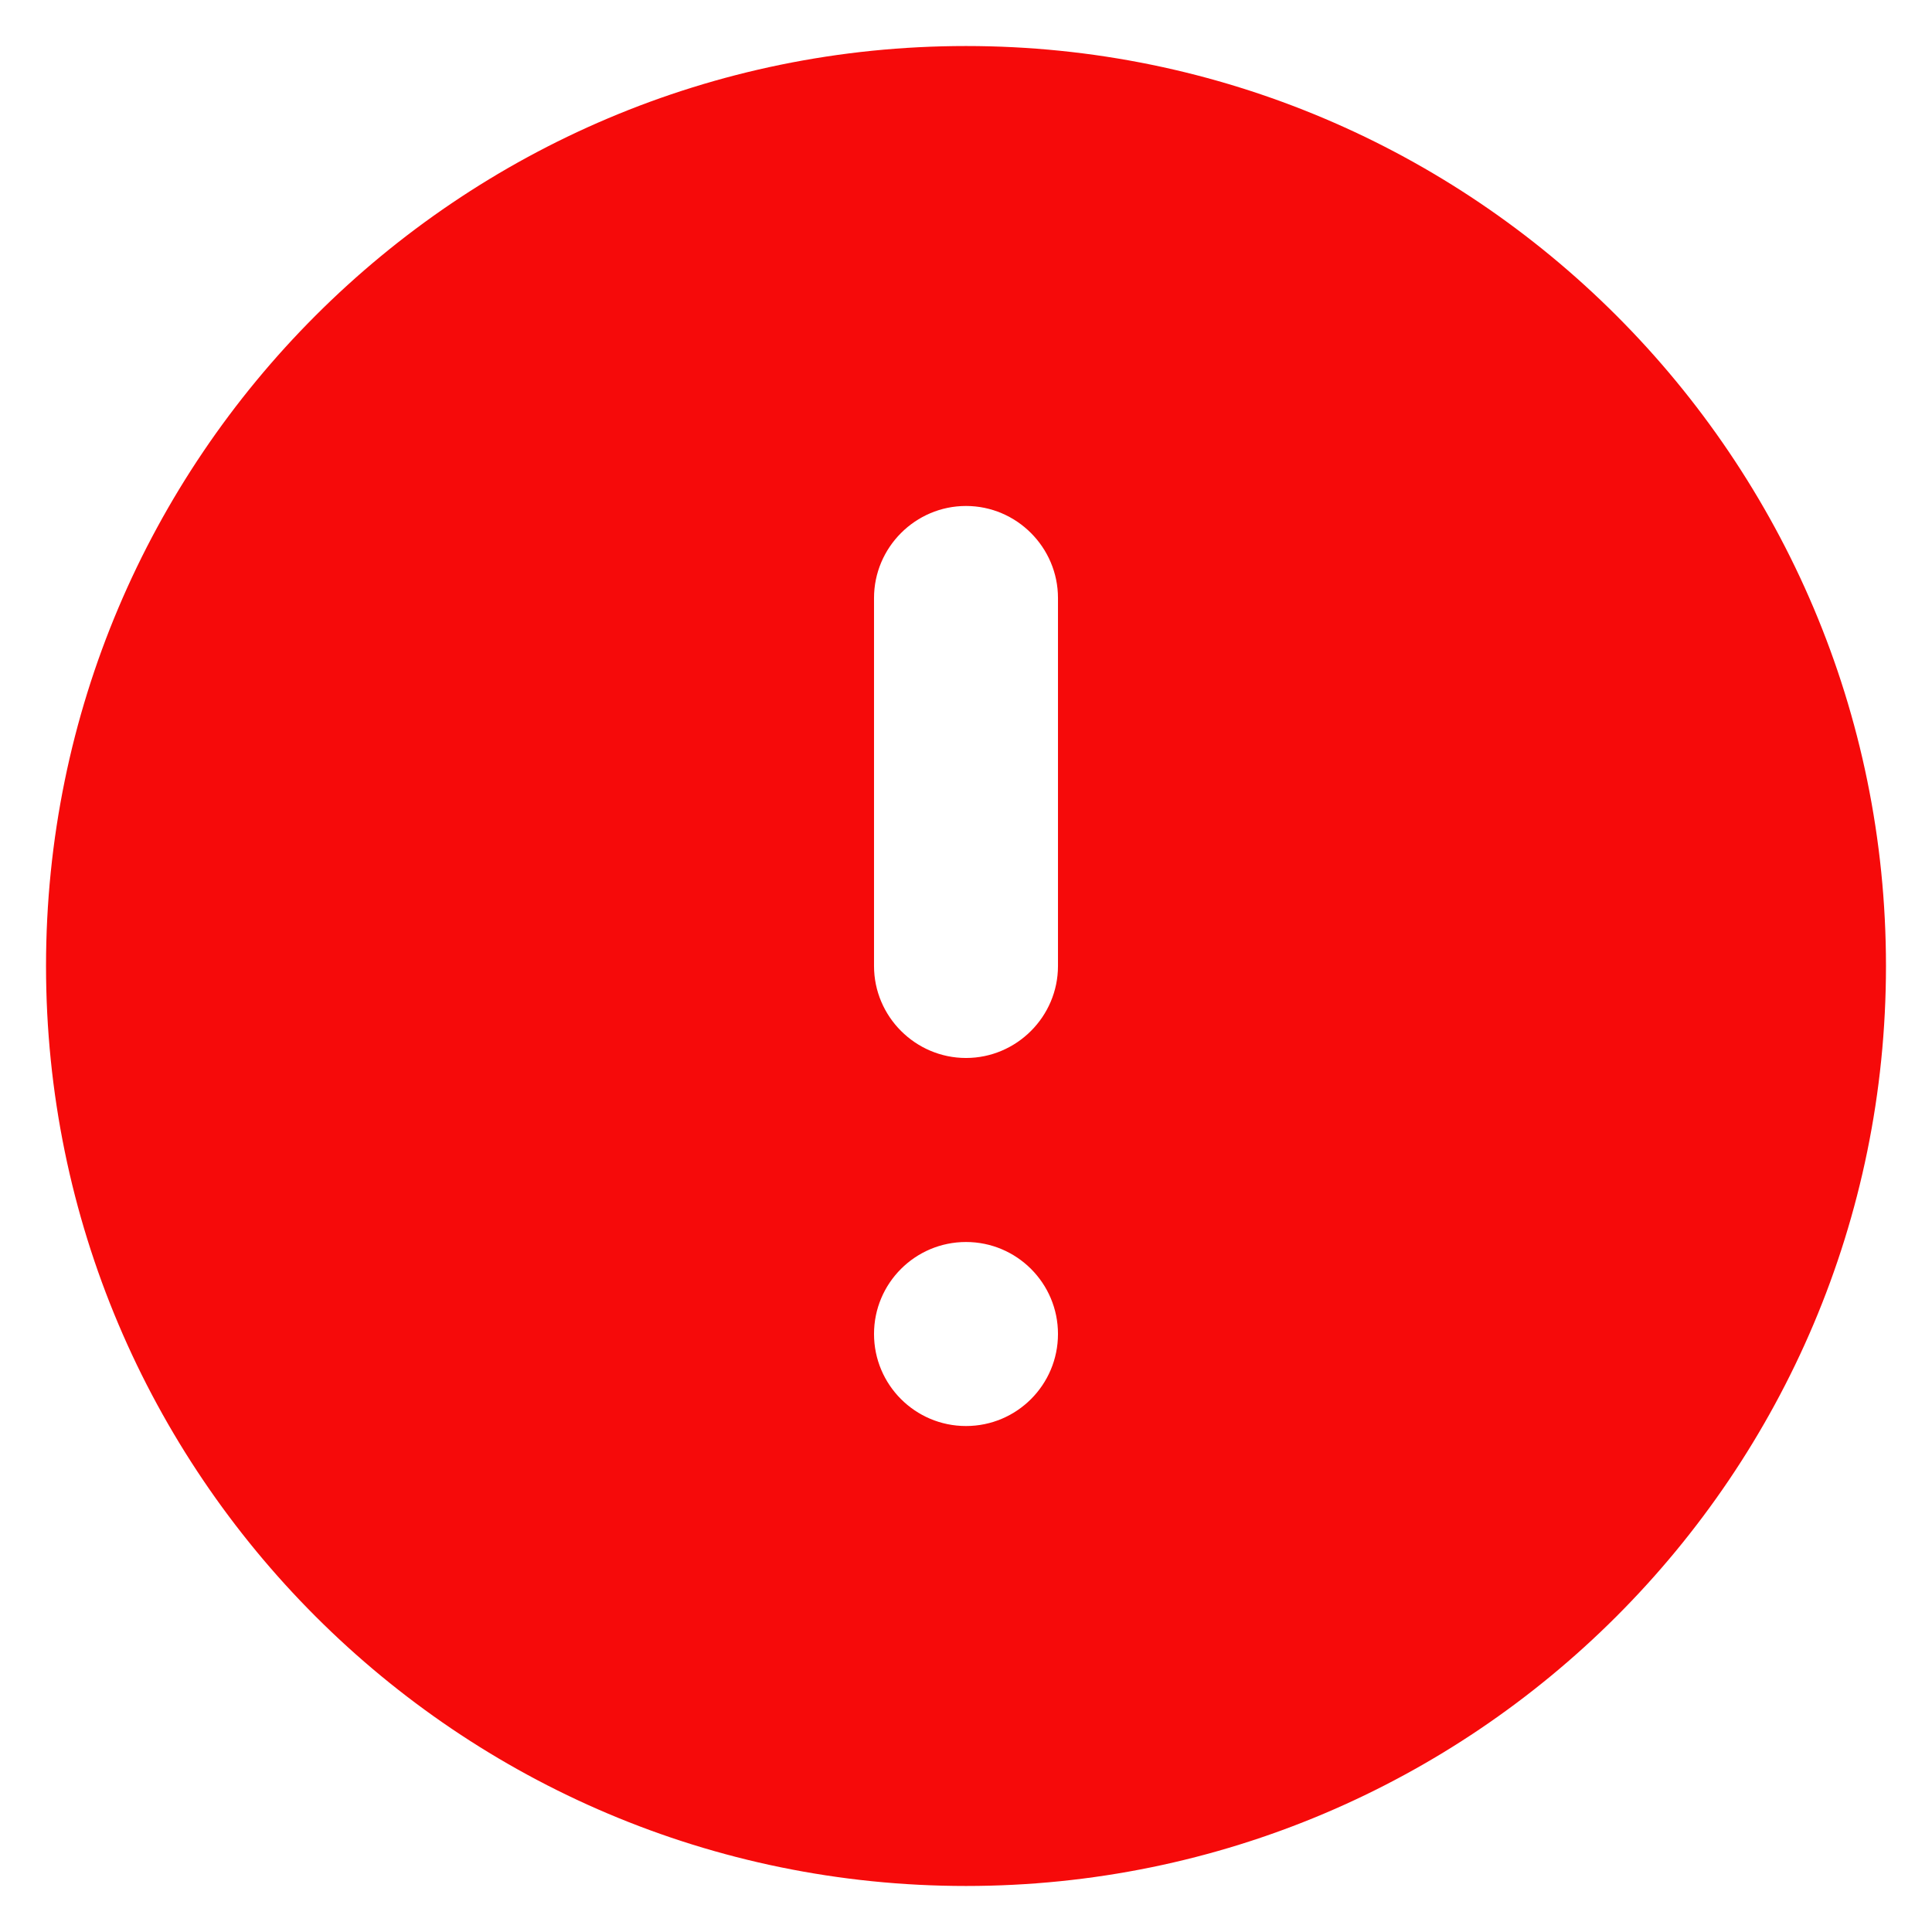 <svg width="28" height="28" viewBox="0 0 28 28" fill="none" xmlns="http://www.w3.org/2000/svg">
    <path d="M14 0.667C6.64 0.667 0.667 6.64 0.667 14C0.667 21.36 6.64 27.333 14 27.333C21.36 27.333 27.333 21.36 27.333 14C27.333 6.64 21.36 0.667 14 0.667ZM14 15.333C13.267 15.333 12.667 14.733 12.667 14V8.667C12.667 7.933 13.267 7.333 14 7.333C14.733 7.333 15.333 7.933 15.333 8.667V14C15.333 14.733 14.733 15.333 14 15.333ZM15.333 19.333C15.333 20.07 14.736 20.667 14 20.667C13.264 20.667 12.667 20.07 12.667 19.333C12.667 18.597 13.264 18 14 18C14.736 18 15.333 18.597 15.333 19.333Z"
          fill="#F60A0A"/>
</svg>
